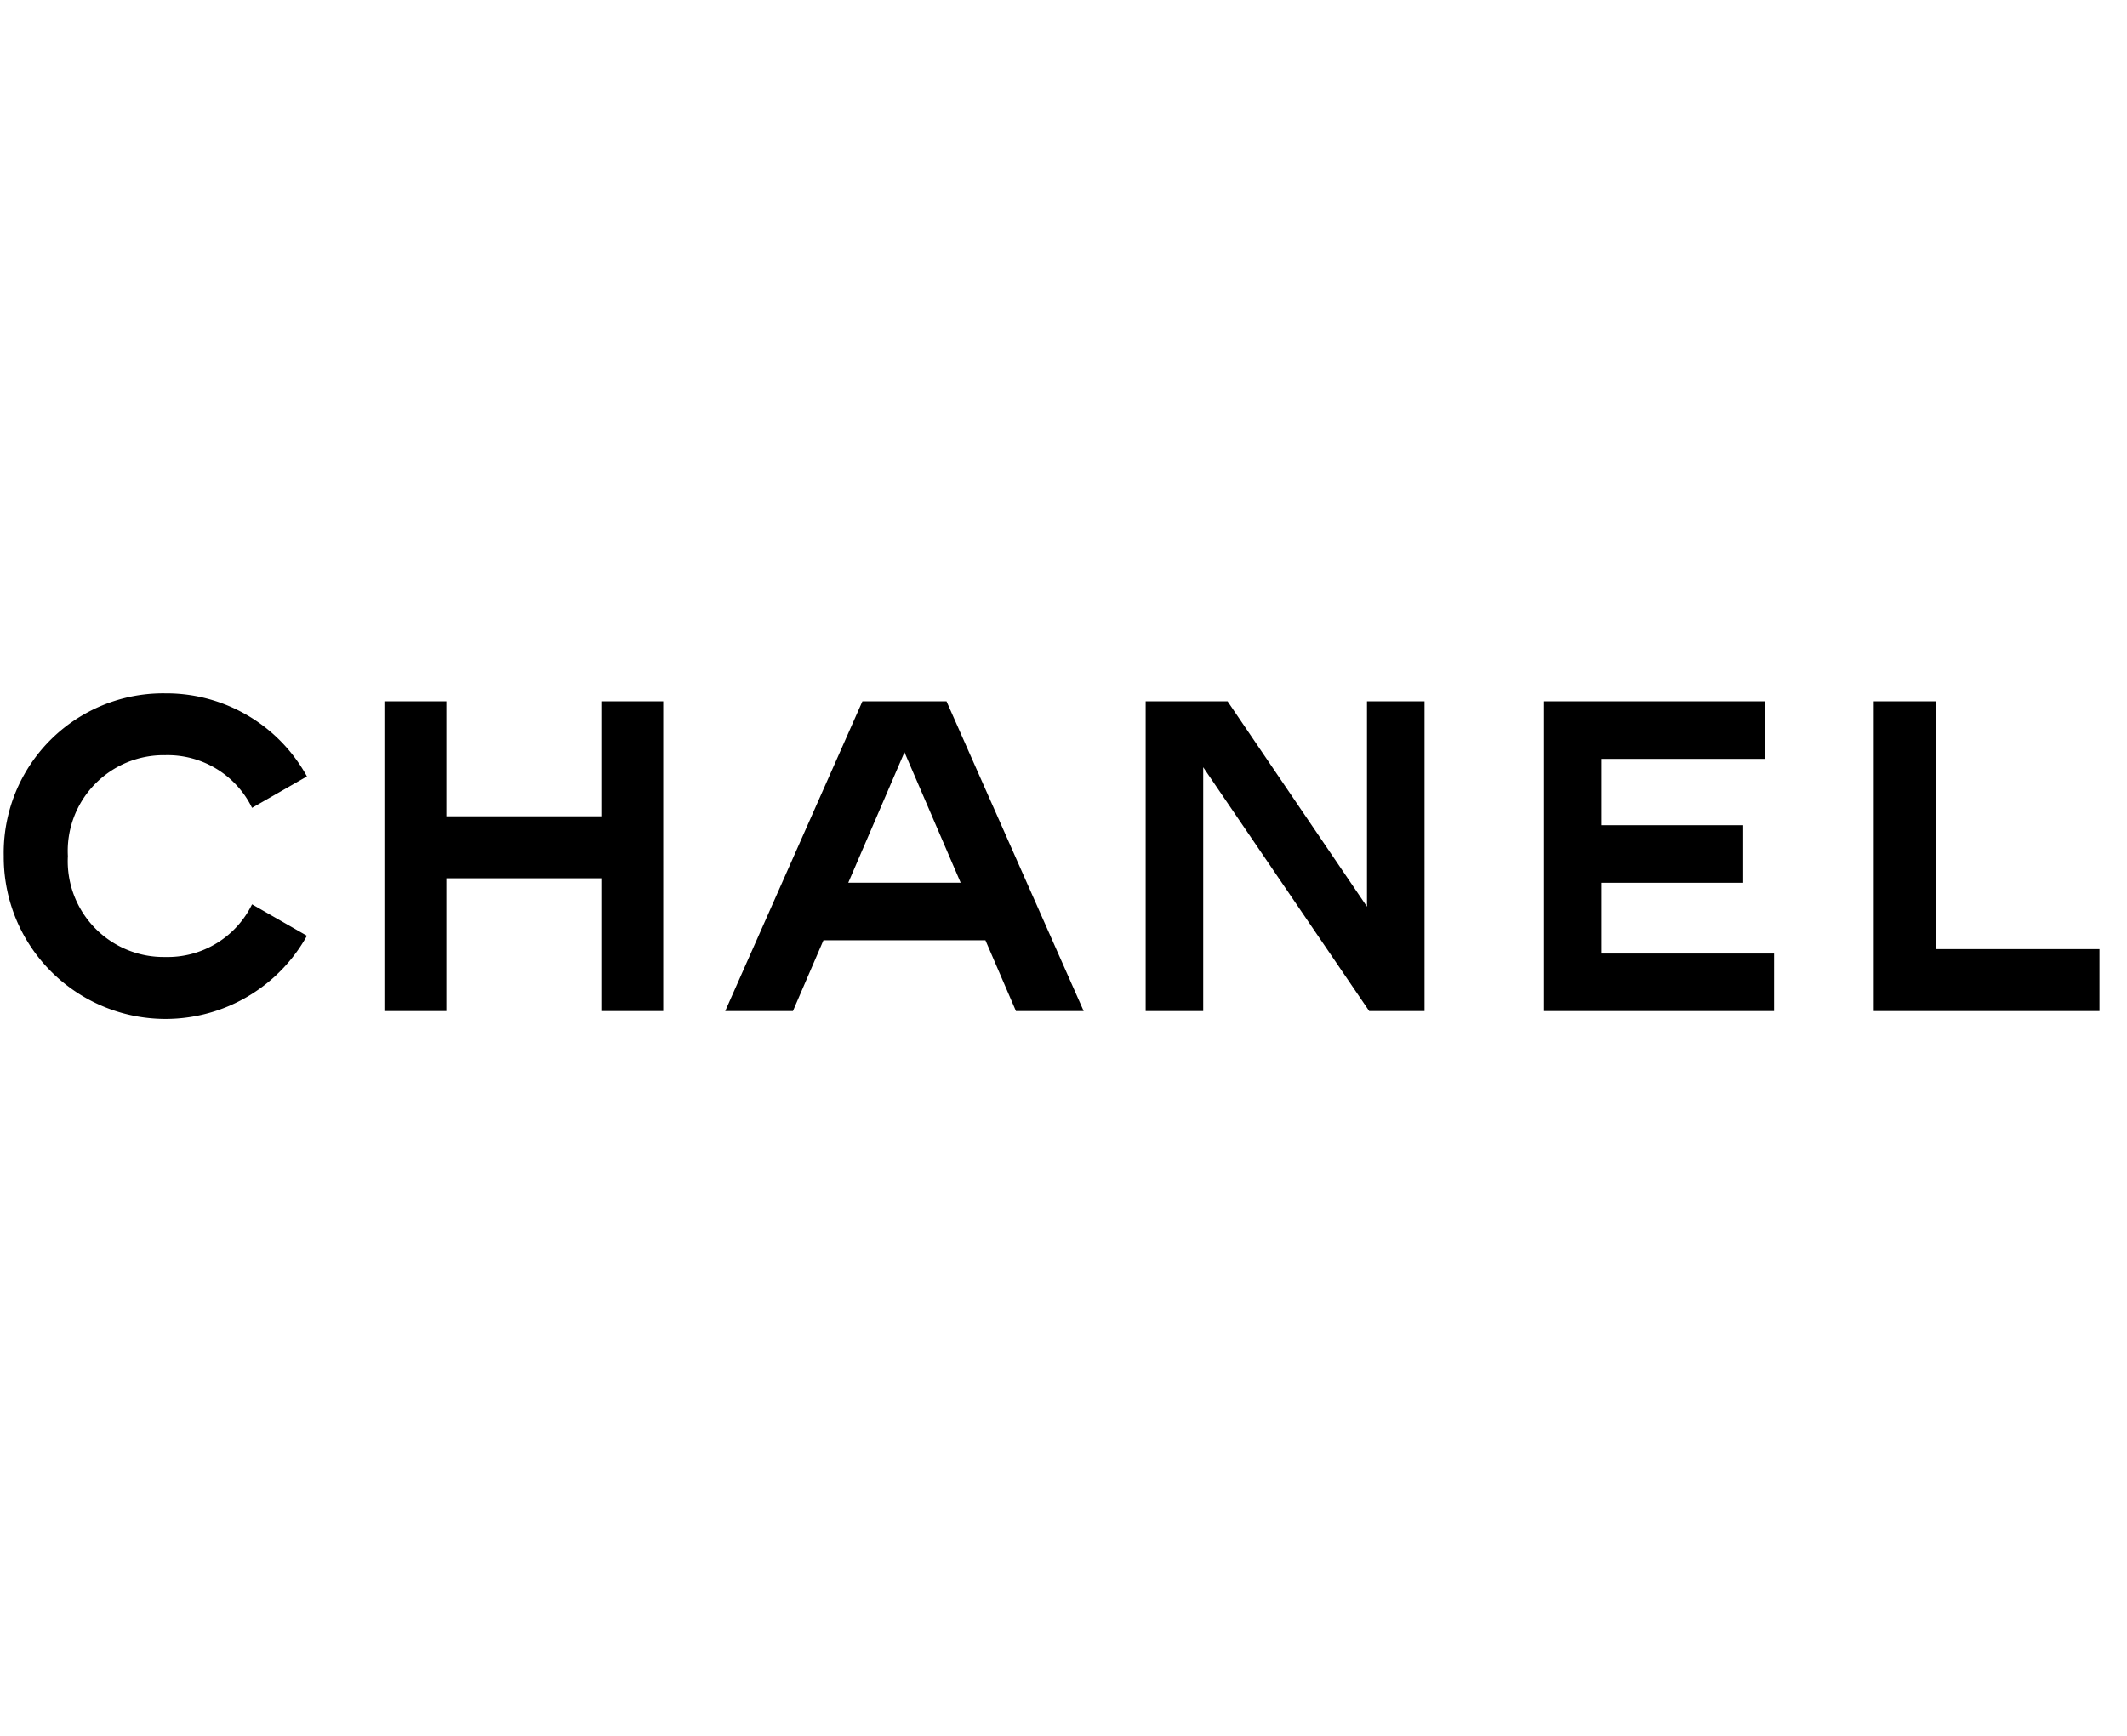 <svg xmlns="http://www.w3.org/2000/svg" xmlns:xlink="http://www.w3.org/1999/xlink" width="98" height="80" viewBox="0 0 98 80">
  <defs>
    <clipPath id="clip-path">
      <rect id="Rectangle_2588" data-name="Rectangle 2588" width="98" height="80" transform="translate(-0.241 0.474)" stroke="#707070" stroke-width="1"/>
    </clipPath>
  </defs>
  <g id="Mask_Group_73" data-name="Mask Group 73" transform="translate(0.241 -0.474)" clip-path="url(#clip-path)">
    <path id="path6" d="M27.444,20A7.344,7.344,0,0,0,20,27.5a7.454,7.454,0,0,0,13.969,3.671l-2.529-1.448a4.326,4.326,0,0,1-4,2.426,4.416,4.416,0,0,1-4.486-4.65,4.416,4.416,0,0,1,4.486-4.65,4.326,4.326,0,0,1,4,2.427l2.529-1.448A7.391,7.391,0,0,0,27.444,20Zm10.094.367V34.641h2.855V28.524H47.53v6.118h2.855V20.367H47.53v5.3H40.393v-5.3Zm22.024,0L53.24,34.642h3.12l1.407-3.263h7.463l1.407,3.263h3.12L63.437,20.367Zm13.051,0V34.642h2.651V23.405l7.648,11.236h2.549V20.367H82.81v9.463l-6.423-9.463Zm18.353,0V34.642h10.6V31.991H93.617V28.729h6.526V26.077H93.617V23.018h7.545V20.367h-10.2Zm15.193,0V34.642h10.4V31.788h-7.545V20.367h-2.855ZM61.5,22.712l2.59,6.016h-5.18Z" transform="translate(-20.068 12.429)"/>
  </g>
</svg>
